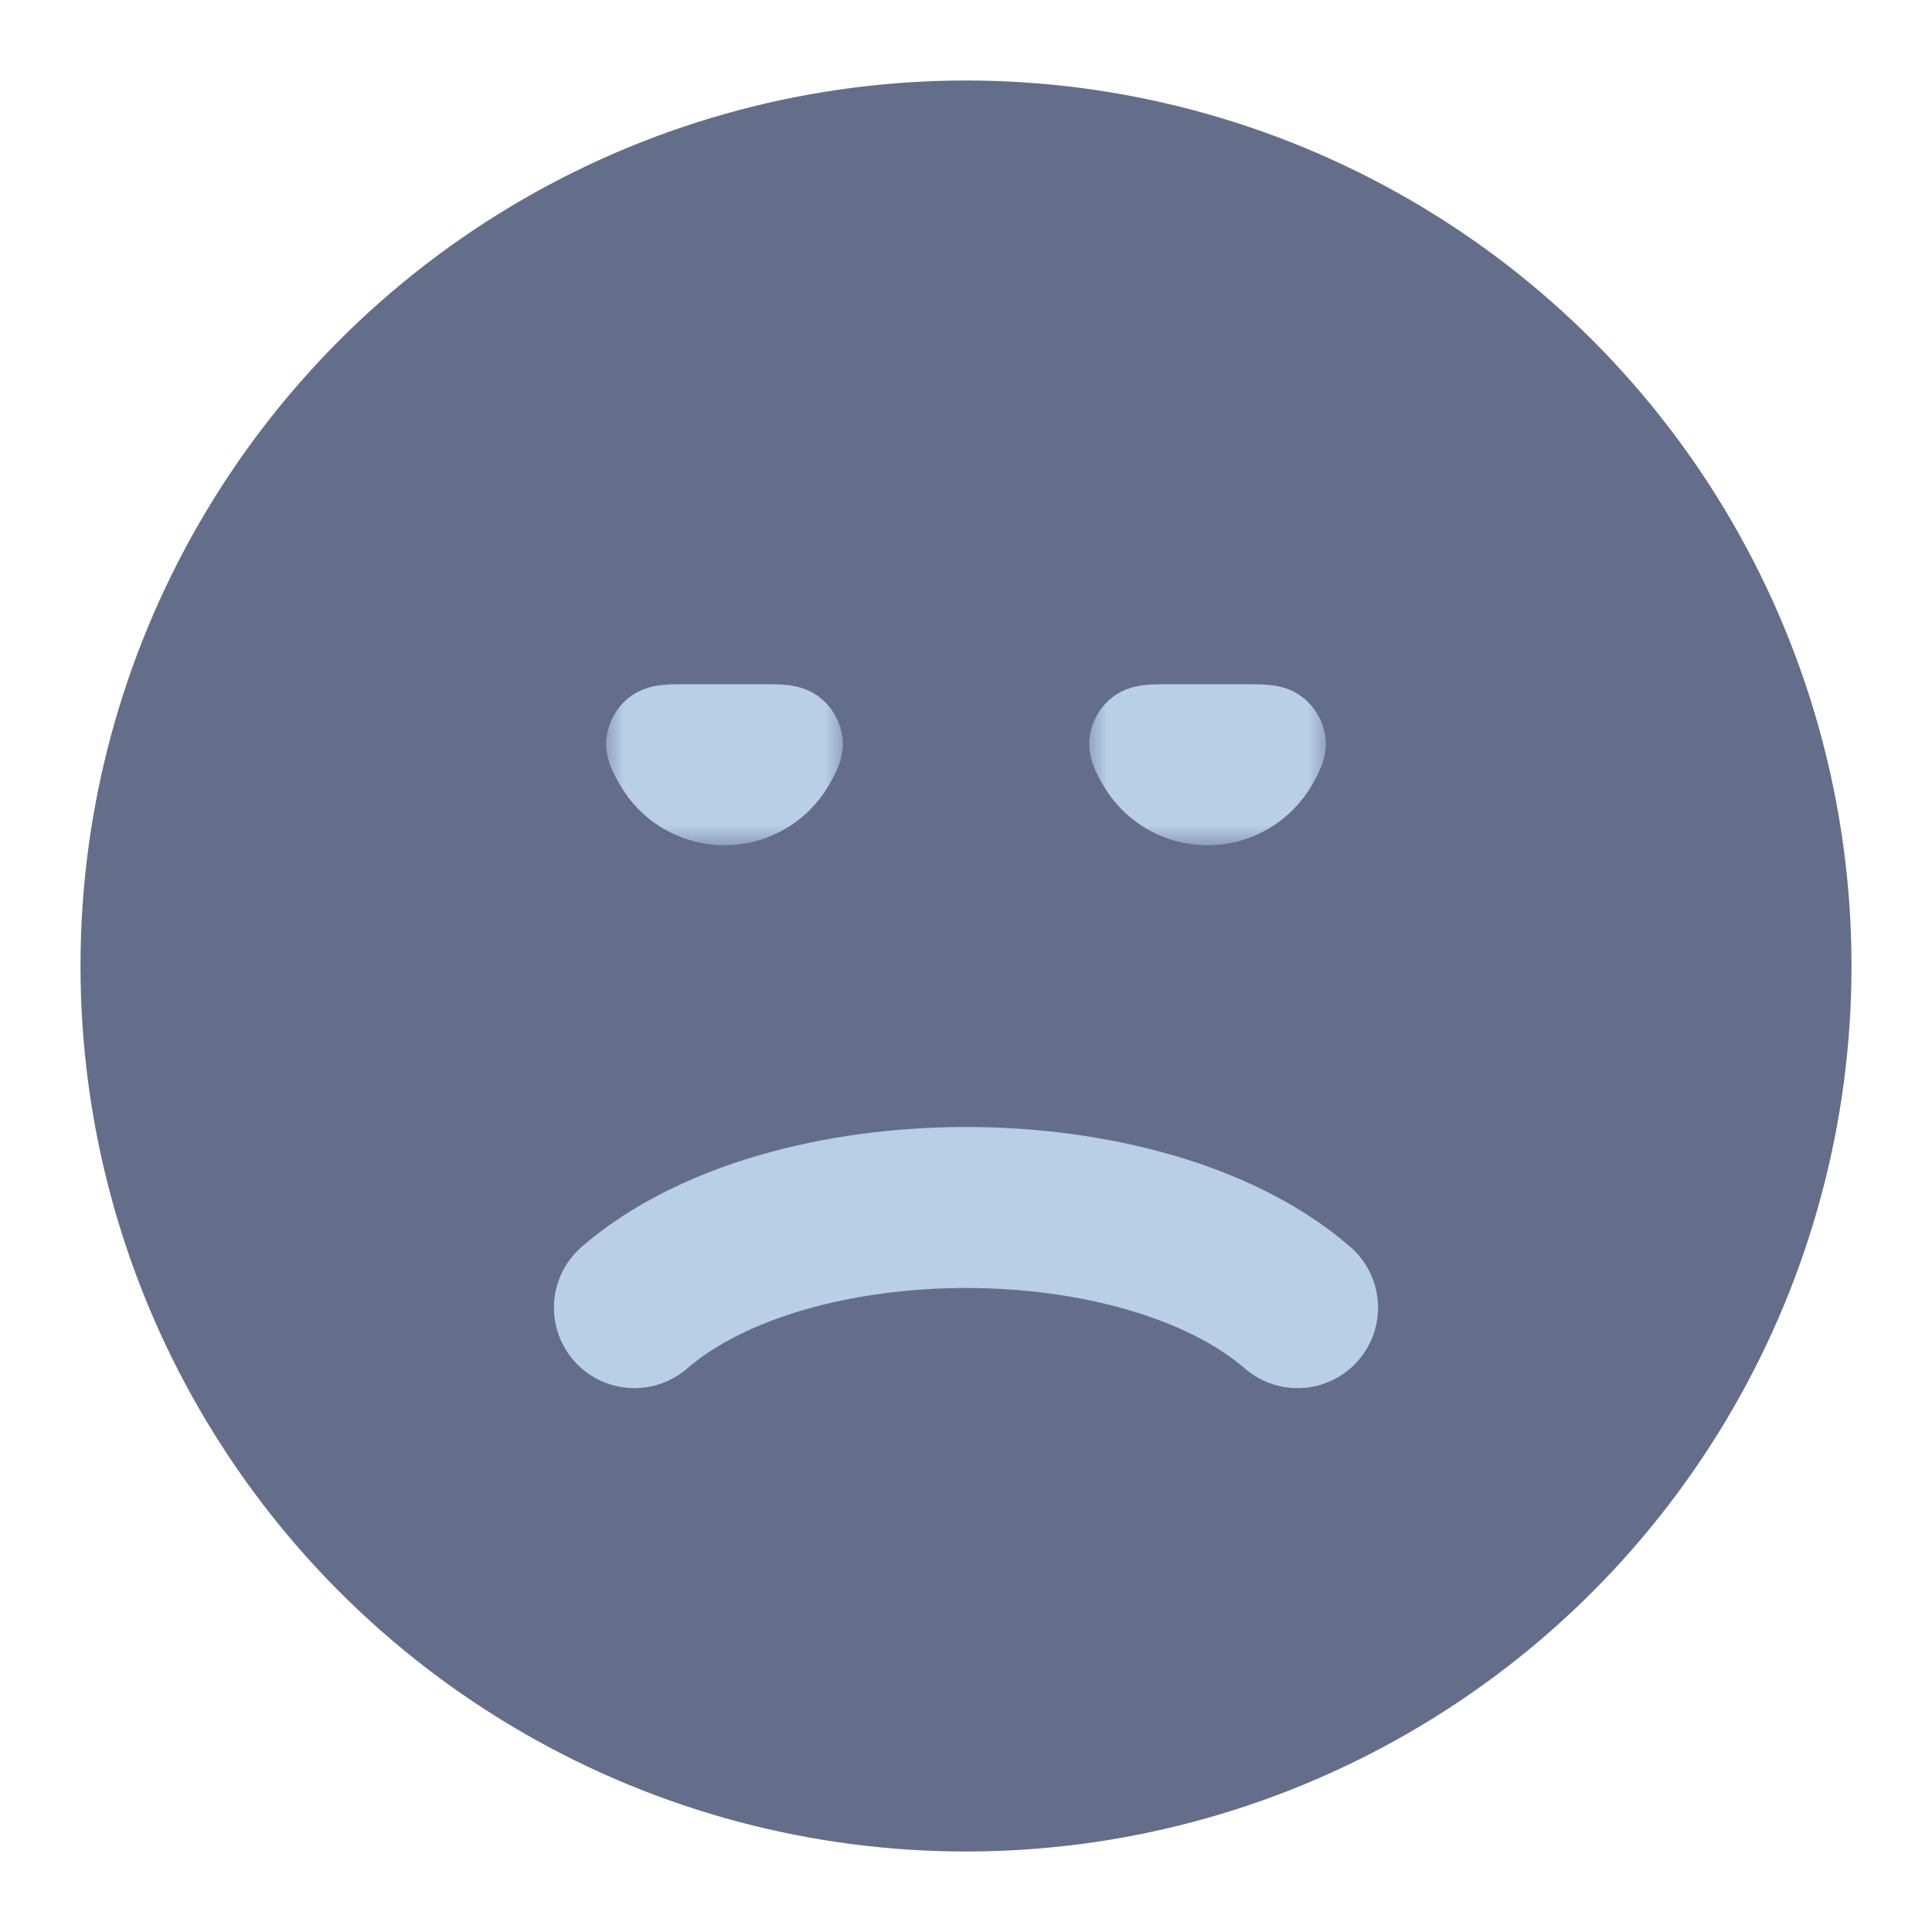 <svg width="48" height="48" viewBox="0 0 48 48" fill="none" xmlns="http://www.w3.org/2000/svg">
<g id="Sad_alt">
<circle id="Ellipse 87" cx="24" cy="24" r="20" fill="#646E8B" stroke="#646E8B" stroke-width="4" stroke-linecap="round"/>
<path id="Ellipse 90" d="M15.762 32.488C16.748 31.635 18.046 31.018 19.445 30.614C20.86 30.206 22.428 30 24 30C25.572 30 27.14 30.206 28.555 30.614C29.954 31.018 31.252 31.635 32.237 32.488" stroke="#B8CFE6" stroke-width="4" stroke-linecap="round"/>
<g id="Ellipse 88">
<mask id="path-3-outside-1_3464_10" maskUnits="userSpaceOnUse" x="15" y="16" width="6" height="5" fill="black">
<rect fill="white" x="15" y="16" width="6" height="5"/>
<path d="M19 18C19.481 18 19.721 18 19.866 18.245C20.011 18.49 19.926 18.646 19.755 18.959C19.665 19.125 19.55 19.278 19.414 19.414C19.039 19.789 18.53 20 18 20C17.47 20 16.961 19.789 16.586 19.414C16.45 19.278 16.335 19.125 16.245 18.959C16.074 18.646 15.989 18.49 16.134 18.245C16.279 18 16.519 18 17 18L18 18H19Z"/>
</mask>
<path d="M19 18C19.481 18 19.721 18 19.866 18.245C20.011 18.49 19.926 18.646 19.755 18.959C19.665 19.125 19.55 19.278 19.414 19.414C19.039 19.789 18.53 20 18 20C17.47 20 16.961 19.789 16.586 19.414C16.45 19.278 16.335 19.125 16.245 18.959C16.074 18.646 15.989 18.49 16.134 18.245C16.279 18 16.519 18 17 18L18 18H19Z" fill="#B8CFE6"/>
<path d="M19 18C19.481 18 19.721 18 19.866 18.245C20.011 18.49 19.926 18.646 19.755 18.959C19.665 19.125 19.55 19.278 19.414 19.414C19.039 19.789 18.53 20 18 20C17.47 20 16.961 19.789 16.586 19.414C16.45 19.278 16.335 19.125 16.245 18.959C16.074 18.646 15.989 18.49 16.134 18.245C16.279 18 16.519 18 17 18L18 18H19Z" stroke="#B8CFE6" stroke-width="2" stroke-linecap="round" mask="url(#path-3-outside-1_3464_10)"/>
</g>
<g id="Ellipse 89">
<mask id="path-4-outside-2_3464_10" maskUnits="userSpaceOnUse" x="27" y="16" width="6" height="5" fill="black">
<rect fill="white" x="27" y="16" width="6" height="5"/>
<path d="M31 18C31.481 18 31.721 18 31.866 18.245C32.011 18.49 31.926 18.646 31.755 18.959C31.665 19.125 31.55 19.278 31.414 19.414C31.039 19.789 30.53 20 30 20C29.47 20 28.961 19.789 28.586 19.414C28.45 19.278 28.335 19.125 28.245 18.959C28.074 18.646 27.989 18.49 28.134 18.245C28.279 18 28.519 18 29 18L30 18H31Z"/>
</mask>
<path d="M31 18C31.481 18 31.721 18 31.866 18.245C32.011 18.49 31.926 18.646 31.755 18.959C31.665 19.125 31.55 19.278 31.414 19.414C31.039 19.789 30.53 20 30 20C29.47 20 28.961 19.789 28.586 19.414C28.45 19.278 28.335 19.125 28.245 18.959C28.074 18.646 27.989 18.49 28.134 18.245C28.279 18 28.519 18 29 18L30 18H31Z" fill="#B8CFE6"/>
<path d="M31 18C31.481 18 31.721 18 31.866 18.245C32.011 18.49 31.926 18.646 31.755 18.959C31.665 19.125 31.55 19.278 31.414 19.414C31.039 19.789 30.53 20 30 20C29.47 20 28.961 19.789 28.586 19.414C28.45 19.278 28.335 19.125 28.245 18.959C28.074 18.646 27.989 18.49 28.134 18.245C28.279 18 28.519 18 29 18L30 18H31Z" stroke="#B8CFE6" stroke-width="2" stroke-linecap="round" mask="url(#path-4-outside-2_3464_10)"/>
</g>
</g>
</svg>
